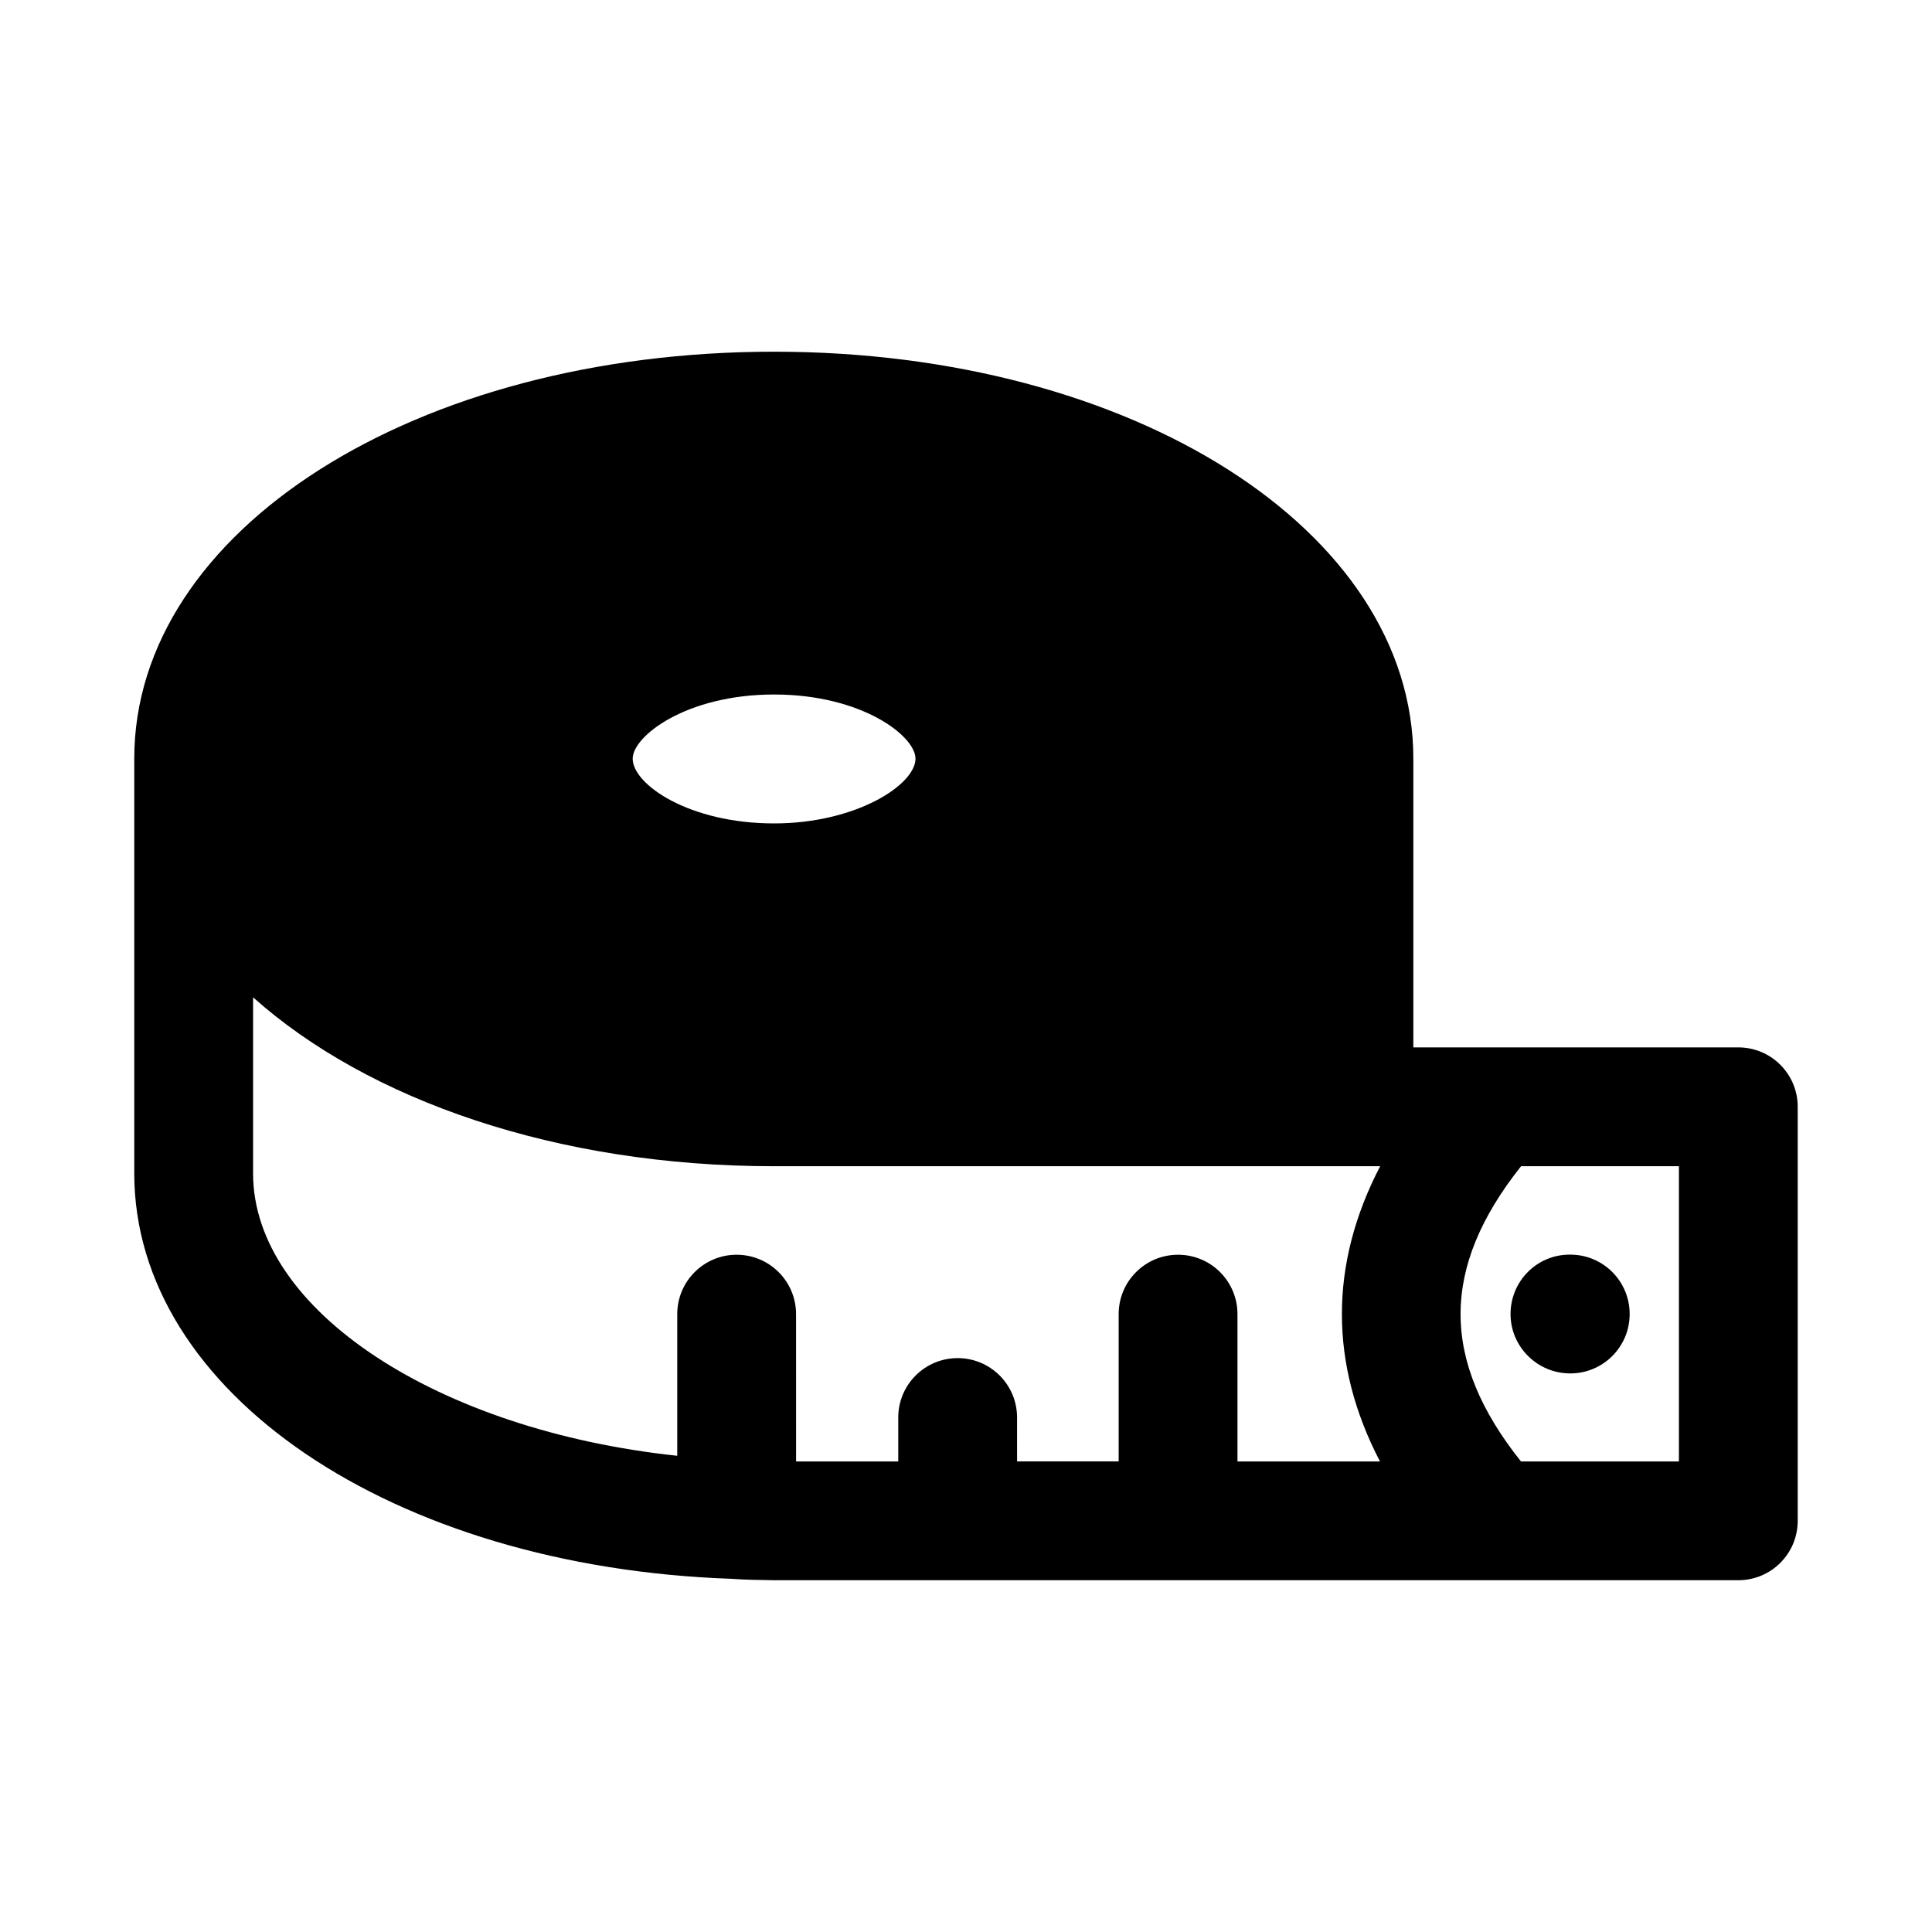 <?xml version="1.0" encoding="UTF-8"?>
<!-- Uploaded to: ICON Repo, www.iconrepo.com, Generator: ICON Repo Mixer Tools -->
<svg fill="#000000" width="800px" height="800px" version="1.1" viewBox="144 144 512 512" xmlns="http://www.w3.org/2000/svg">
 <g>
  <path d="m604.67 421.57h-86.121v-76.359c0-0.016-0.016-0.031-0.016-0.047 0-0.047 0.016-0.078 0.016-0.109 0-60.473-74.422-107.85-169.41-107.85-95.078 0-169.56 47.375-169.56 107.85v109.89c0 58.078 68.391 104.3 158.12 107.45 3.668 0.27 7.43 0.332 11.289 0.379l255.68 0.004c8.707 0 15.742-7.039 15.742-15.742v-109.73c0-8.695-7.035-15.734-15.742-15.734zm-255.53-59.355c-22.531 0-37.473-10.328-37.473-17.16 0-5.984 14.219-17.004 37.473-17.004 23.254 0 37.473 11.004 37.473 17.004 0 6.914-15.746 17.16-37.473 17.16zm-138.07 92.734v-46.648c30.512 27.238 80.469 44.762 138.07 44.762h160.62c-13.508 25.945-13.523 52.348-0.047 78.246h-37.77v-39.047c0-8.707-7.039-15.742-15.742-15.742-8.707 0-15.742 7.039-15.742 15.742v39.031h-26.922l-0.004-11.637c0-8.707-7.055-15.742-15.742-15.742-8.691 0-15.742 7.039-15.742 15.742v11.652h-27.078l-0.008-39.047c0-8.707-7.055-15.742-15.742-15.742-8.691 0-15.742 7.039-15.742 15.742v37.535c-63.293-6.723-112.41-38.496-112.41-74.848zm377.86 76.359h-41.848c-21.363-26.766-21.348-51.355 0.016-78.246l41.832-0.004z"/>
  <path d="m544.31 492.23c0 8.707 7.133 15.742 15.824 15.742 8.707 0 15.742-7.039 15.742-15.742 0-8.707-7.039-15.742-15.742-15.742h-0.156c-8.695 0-15.668 7.051-15.668 15.742z"/>
 </g>
</svg>